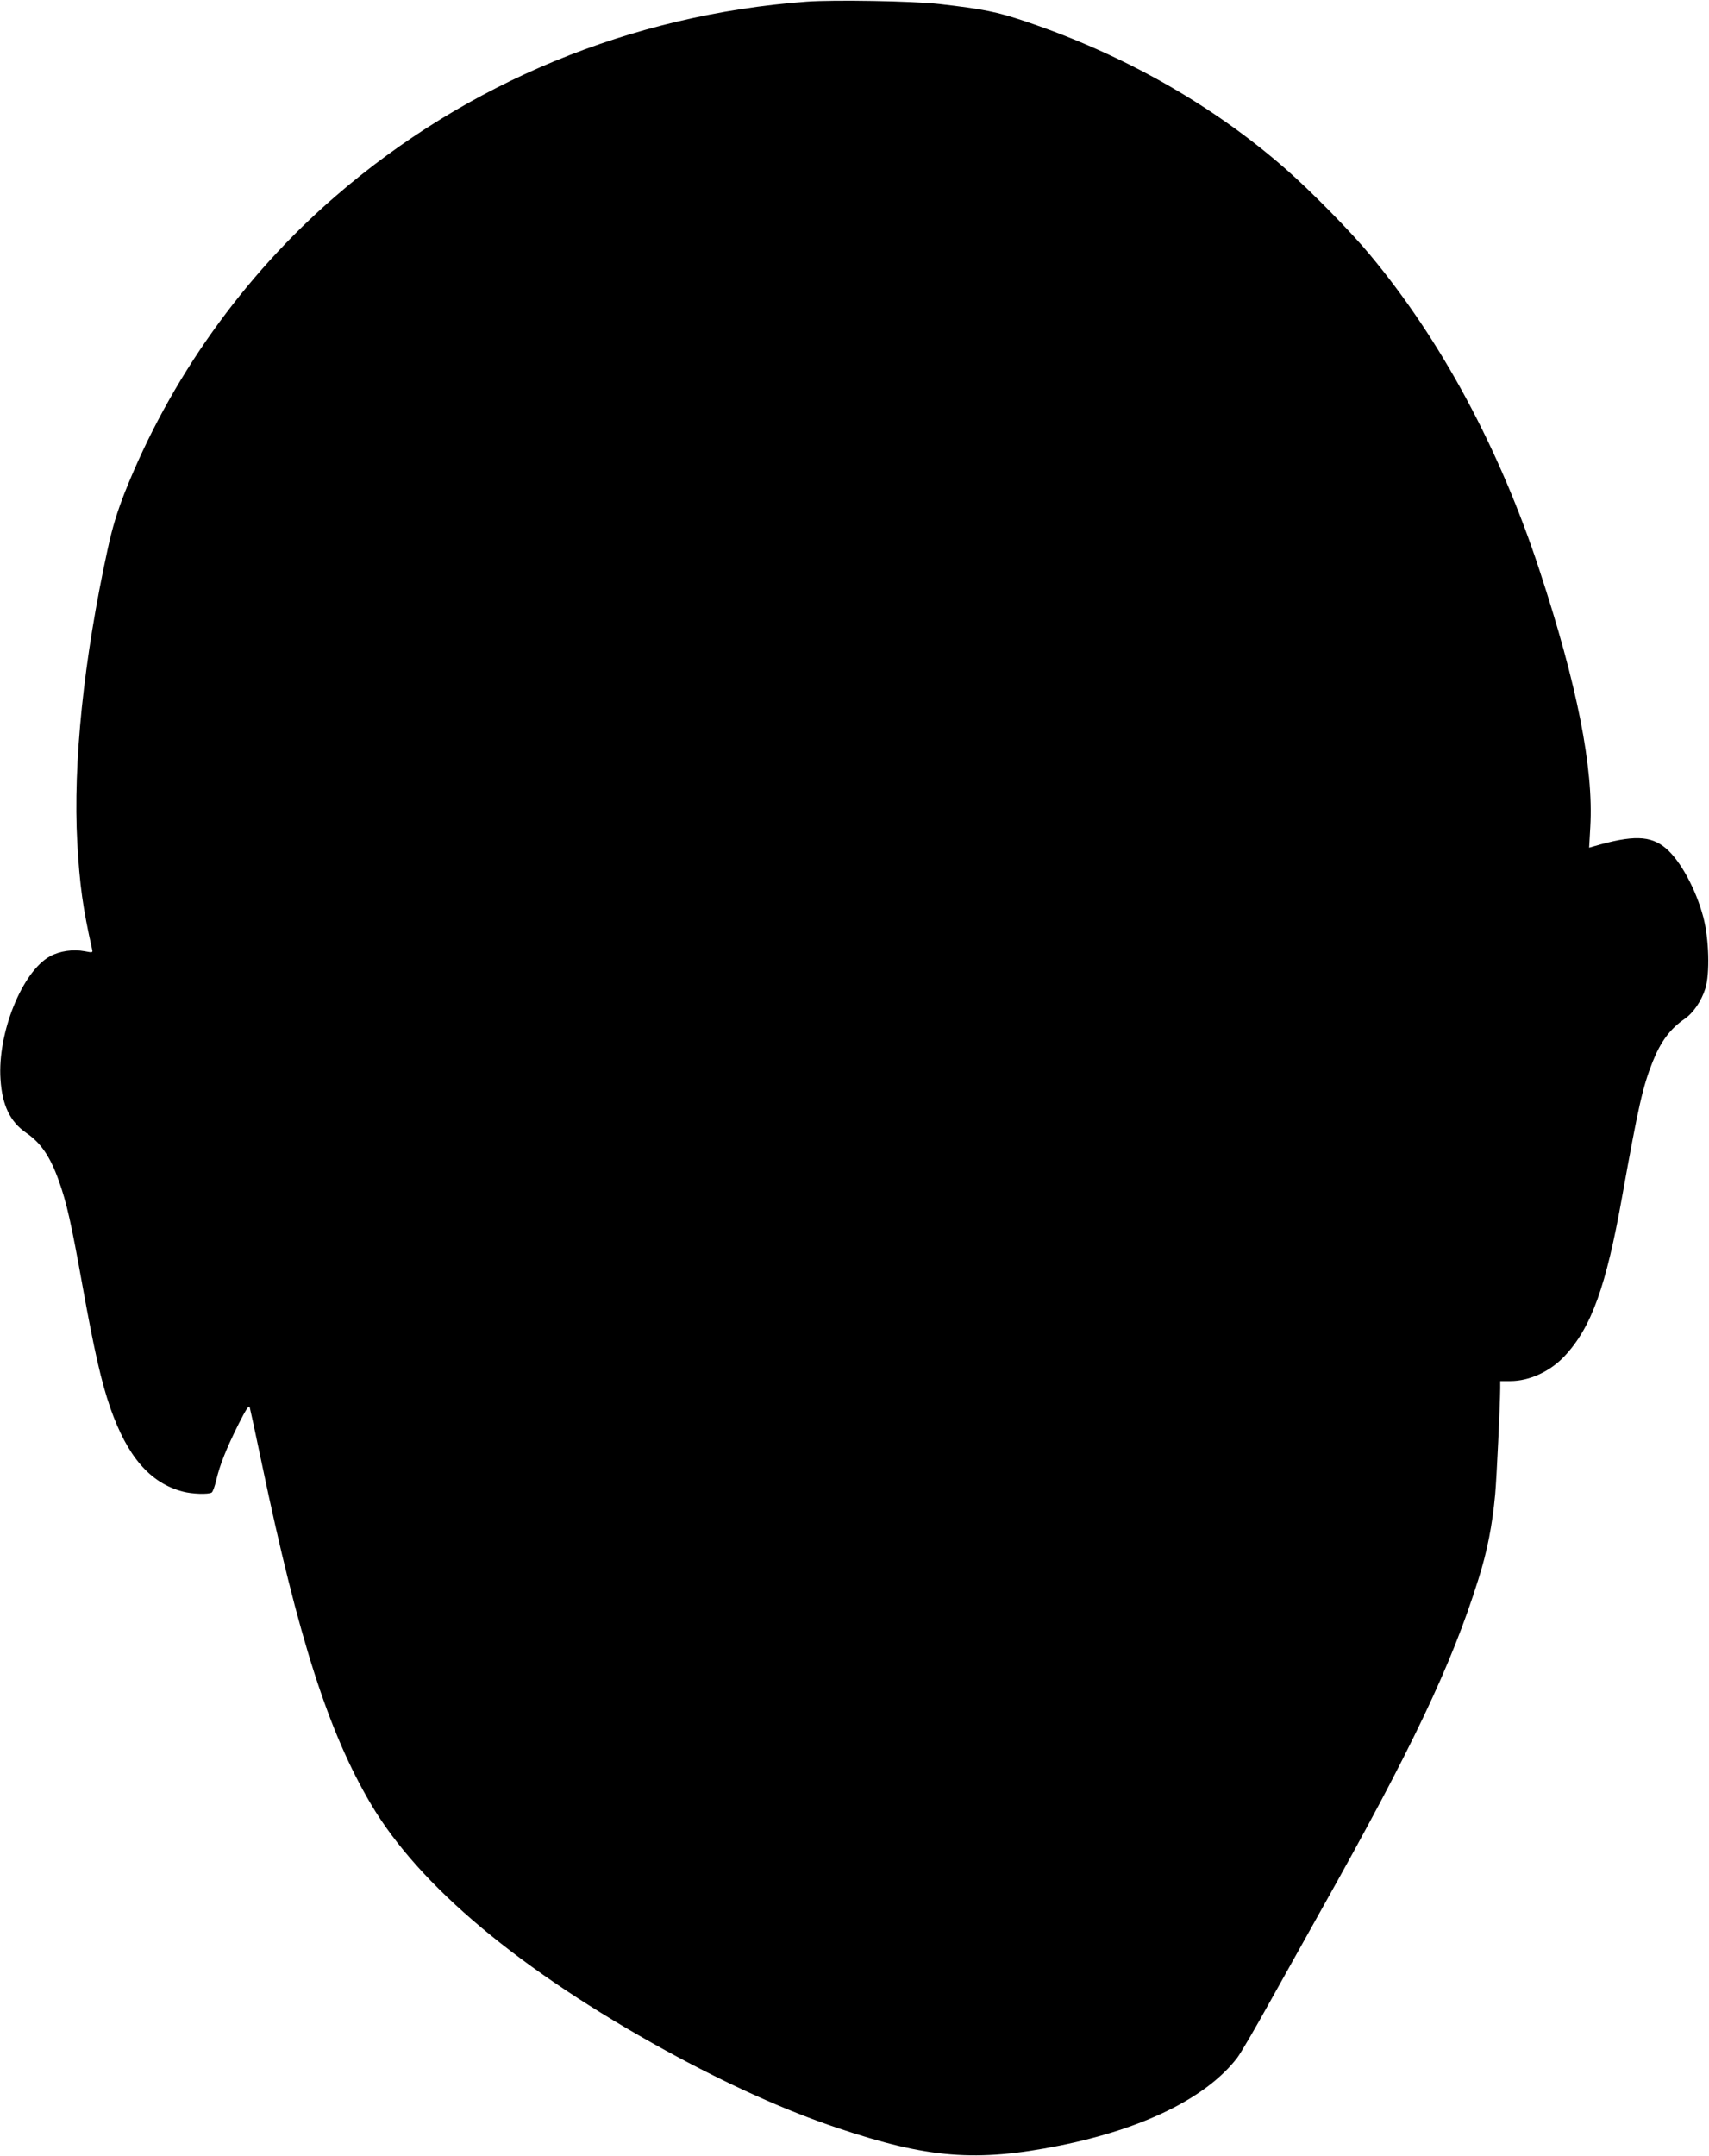 <?xml version="1.0" standalone="no"?>
<!DOCTYPE svg PUBLIC "-//W3C//DTD SVG 20010904//EN"
 "http://www.w3.org/TR/2001/REC-SVG-20010904/DTD/svg10.dtd">
<svg version="1.0" xmlns="http://www.w3.org/2000/svg"
 width="1015pt" height="1280pt" viewBox="0 0 1015 1280"
 preserveAspectRatio="xMidYMid meet">
<g transform="translate(0,1280) scale(0.1,-0.1)"
fill="#000000" stroke="none">
<path d="M4789 12790 c-1040 -77 -2014 -479 -2794 -1153 -549 -473 -988 -1091
-1254 -1761 -46 -118 -72 -202 -101 -334 -143 -655 -207 -1276 -181 -1746 14
-249 33 -389 88 -632 5 -21 3 -21 -44 -12 -68 13 -148 2 -206 -30 -165 -90
-313 -456 -294 -731 10 -154 57 -251 152 -317 88 -60 143 -141 194 -284 47
-131 75 -257 141 -625 69 -382 112 -572 165 -724 101 -289 236 -446 430 -497
55 -15 153 -18 172 -6 7 4 19 38 28 76 20 87 60 187 133 333 44 87 61 112 65
98 3 -11 36 -162 72 -335 218 -1041 395 -1593 648 -2022 287 -486 887 -988
1749 -1462 371 -203 710 -356 1023 -461 536 -180 823 -203 1315 -105 500 100
876 285 1058 522 22 29 107 175 189 323 83 149 222 398 310 555 540 961 774
1454 933 1962 53 167 83 322 100 505 9 101 29 522 30 631 l0 42 60 0 c113 0
237 57 322 148 160 171 247 413 343 952 96 534 121 646 180 795 48 121 104
196 191 256 51 35 99 106 122 179 28 89 22 297 -12 425 -44 166 -137 337 -223
409 -91 76 -195 79 -431 10 l-24 -7 7 124 c20 349 -78 843 -302 1524 -236 719
-584 1366 -1009 1875 -112 135 -347 374 -494 503 -435 382 -965 683 -1550 880
-169 57 -250 73 -510 103 -160 18 -627 26 -791 14z"/>
</g>
</svg>
